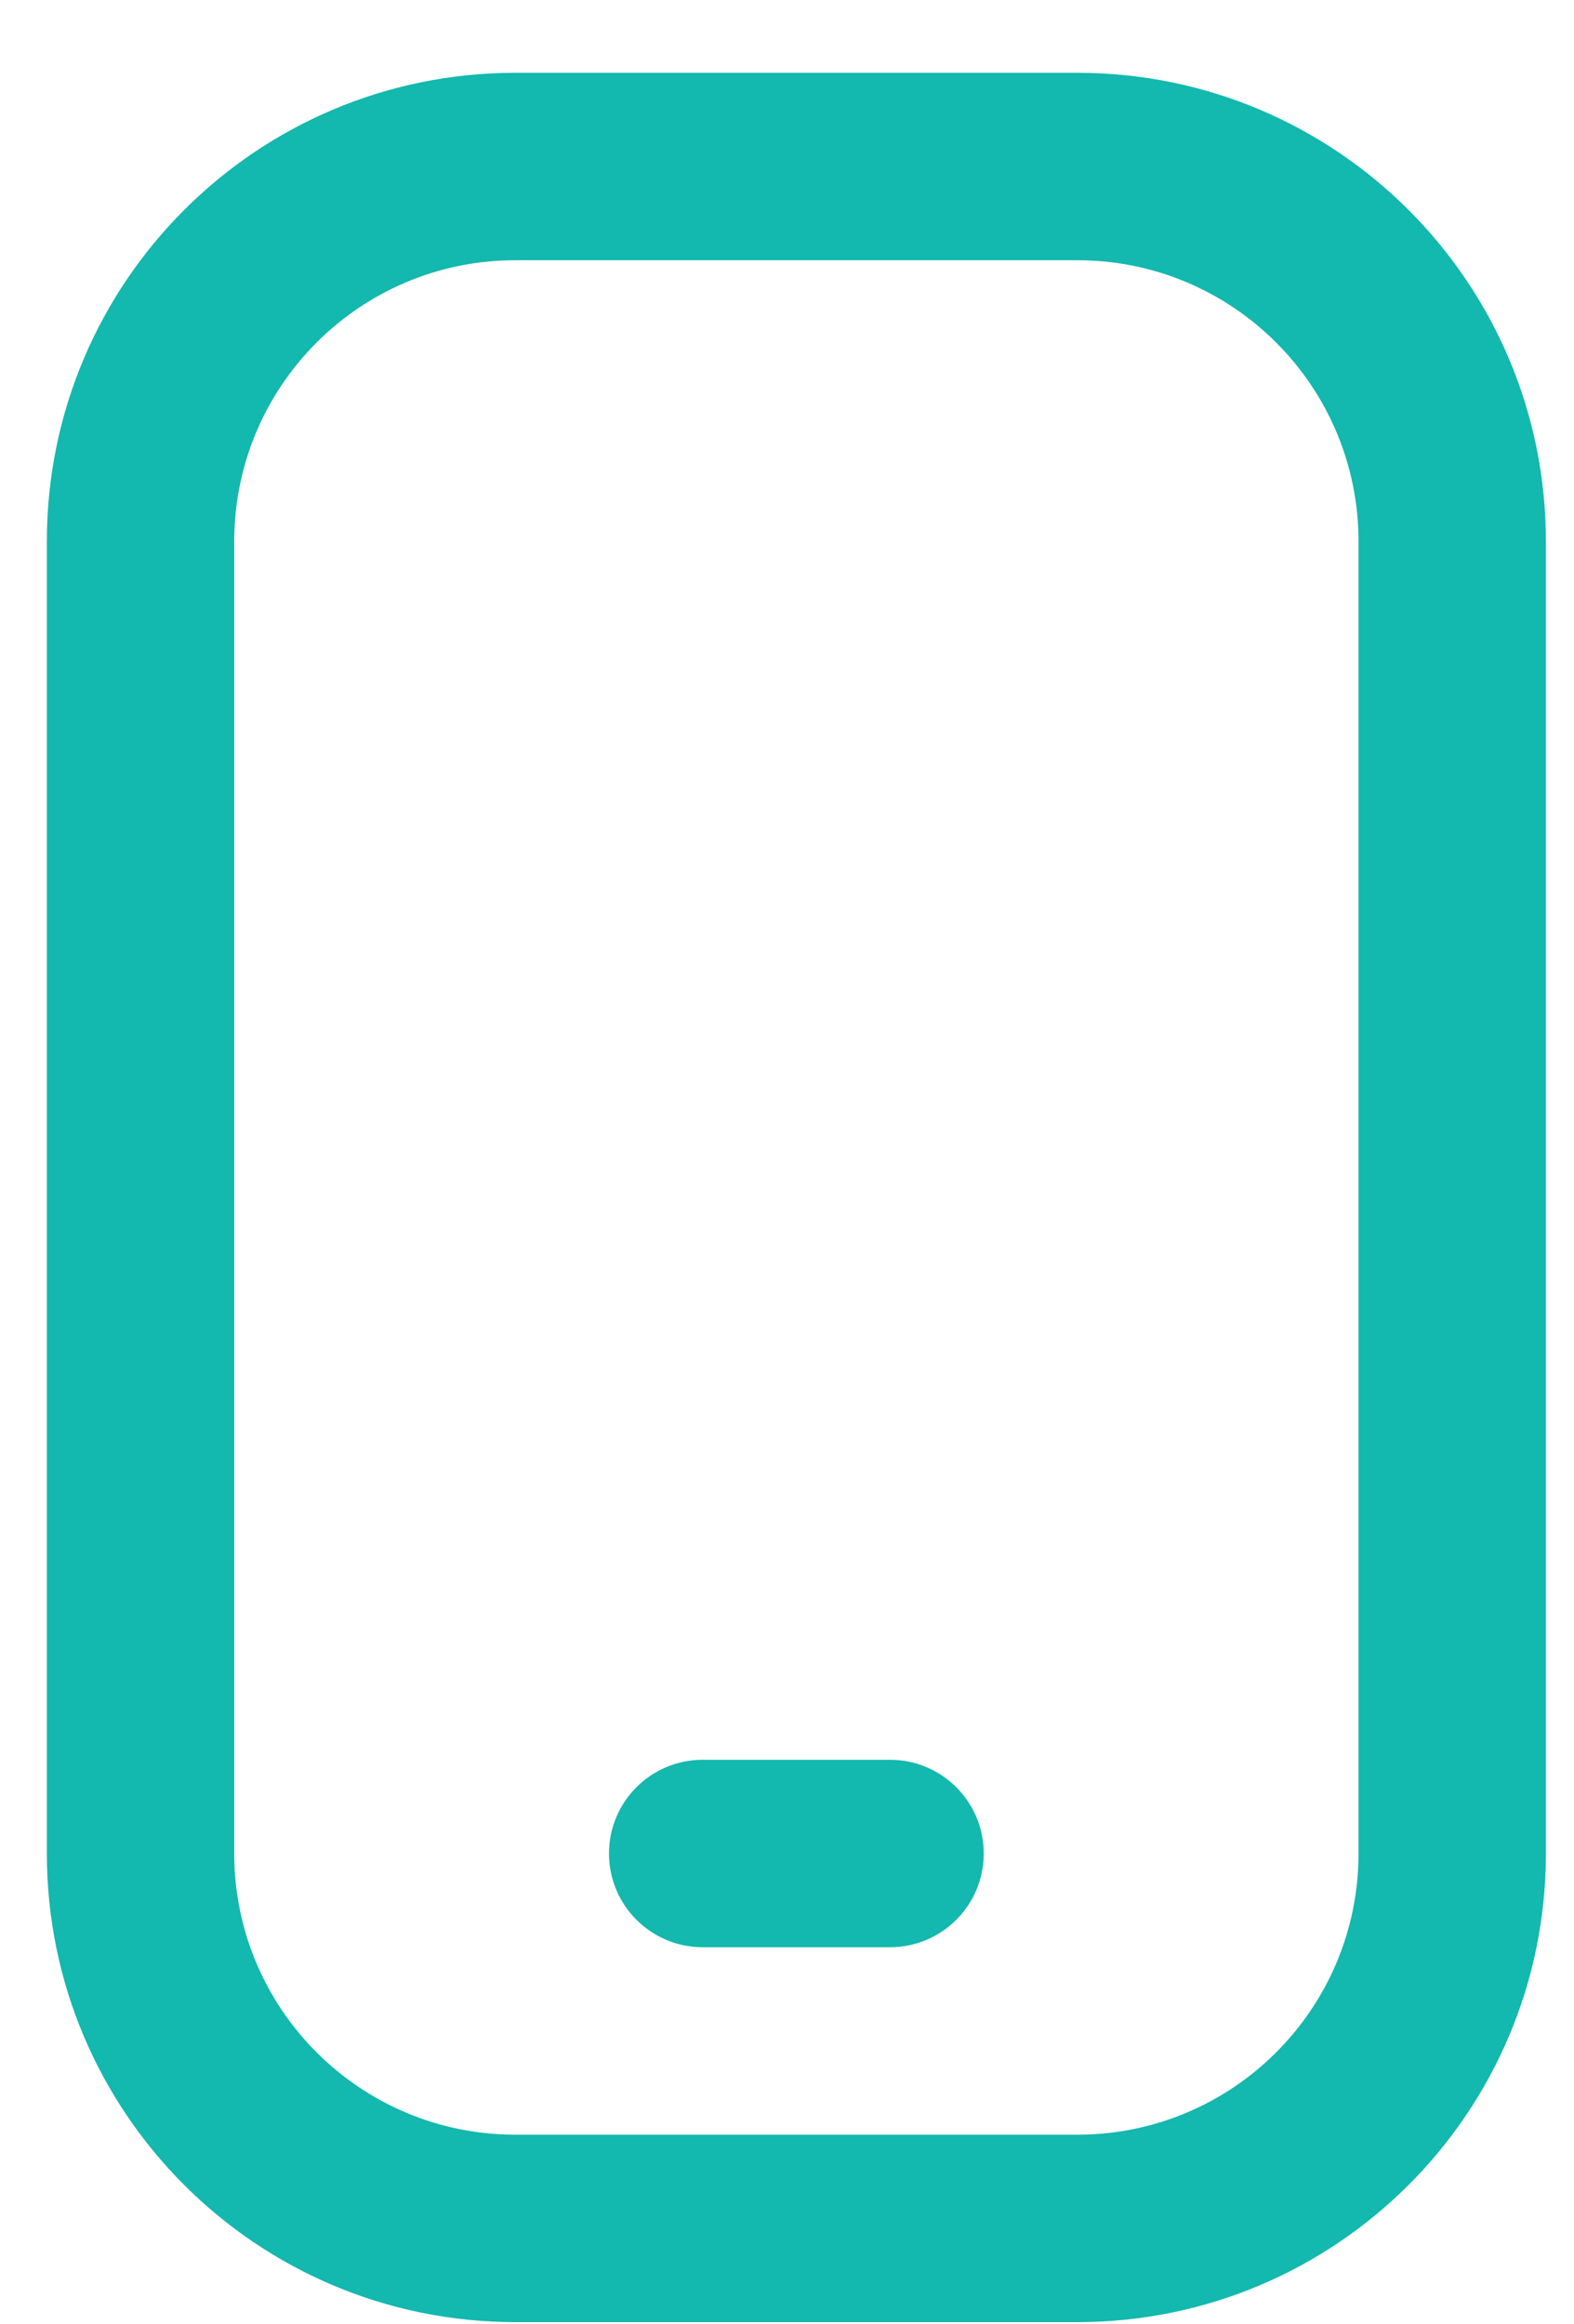 <svg width="21" height="31" viewBox="0 0 21 31" fill="none" xmlns="http://www.w3.org/2000/svg">
	<path d="M6.875 0.971H14.375C17.826 0.971 20.625 3.769 20.625 7.221V24.721C20.625 28.172 17.827 30.971 14.375 30.971H6.875C3.424 30.971 0.625 28.173 0.625 24.721V7.221C0.625 3.77 3.423 0.971 6.875 0.971ZM6.875 3.471C4.804 3.471 3.125 5.15 3.125 7.221V24.721C3.125 26.792 4.804 28.471 6.875 28.471H14.375C16.446 28.471 18.125 26.792 18.125 24.721V7.221C18.125 5.15 16.446 3.471 14.375 3.471H6.875ZM9.375 25.971C8.685 25.971 8.125 25.411 8.125 24.721C8.125 24.03 8.685 23.471 9.375 23.471H11.875C12.565 23.471 13.125 24.031 13.125 24.721C13.125 25.411 12.565 25.971 11.875 25.971H9.375Z" fill="#13B8AE"/>
</svg>

